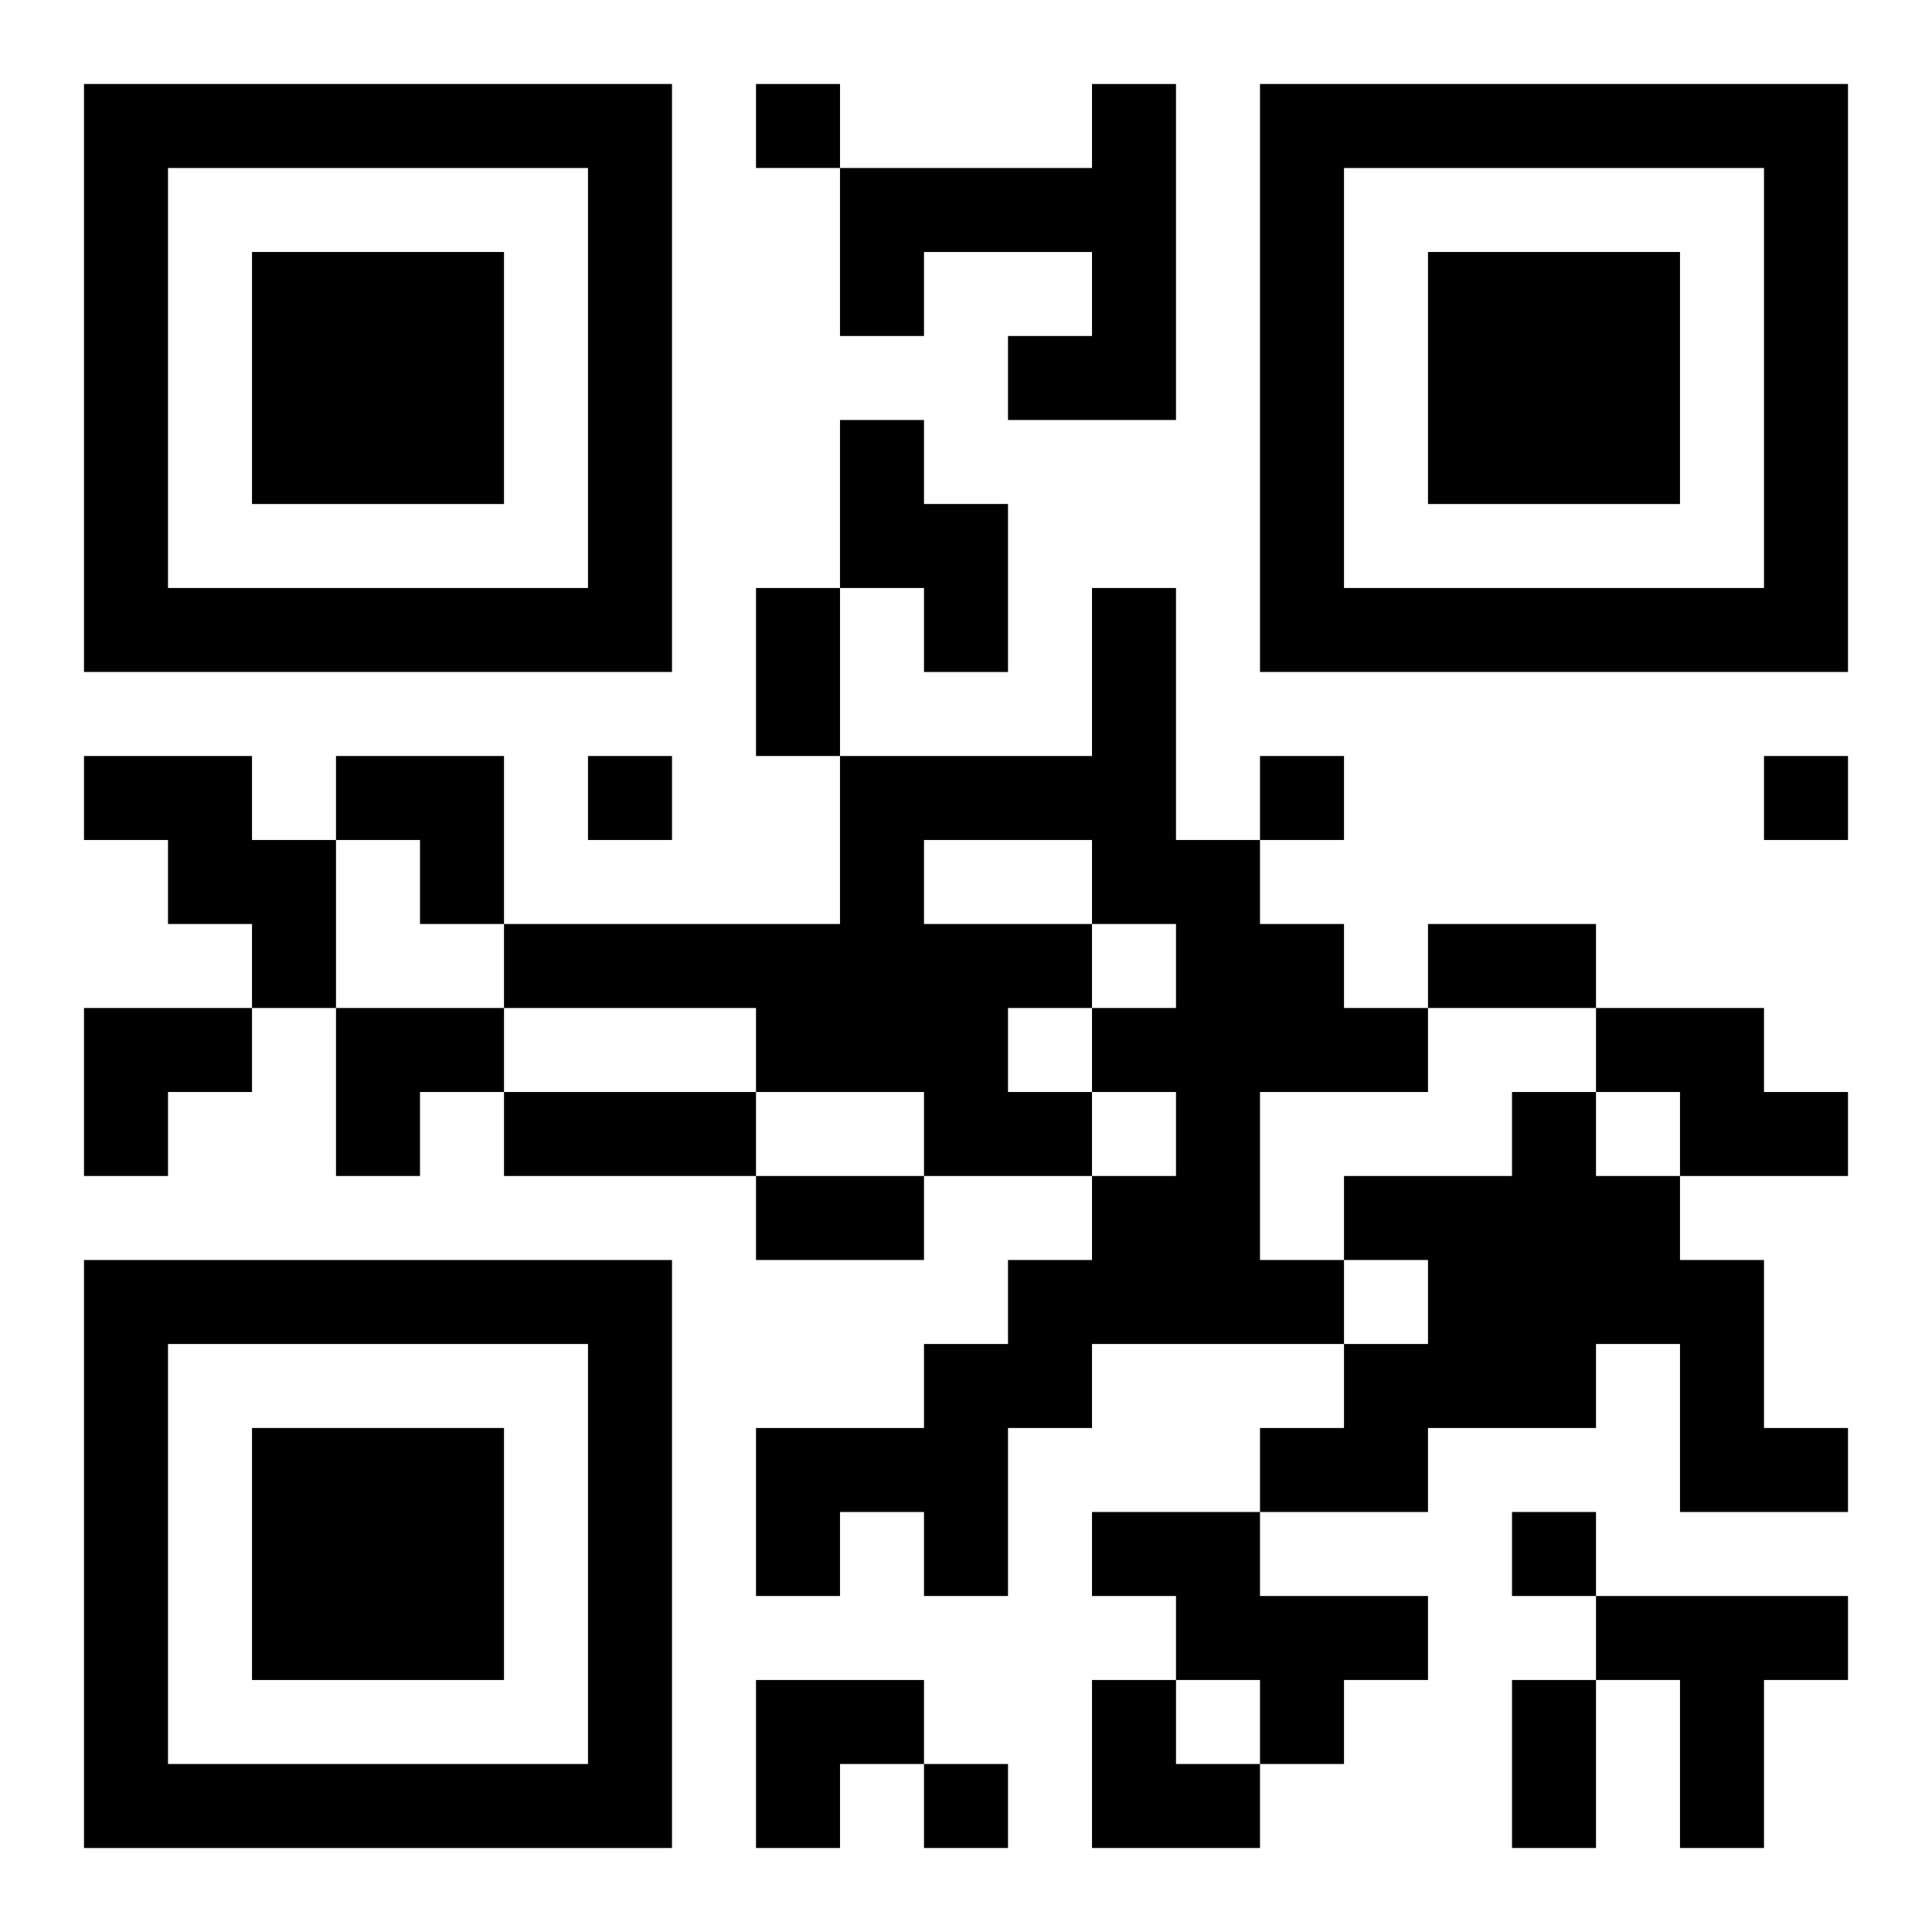 <?xml version="1.0" encoding="UTF-8"?>
<svg width="250" height="250" baseProfile="full" version="1.1" viewBox="-1 -1 23 23" xmlns="http://www.w3.org/2000/svg" xmlns:xlink="http://www.w3.org/1999/xlink"><symbol id="a"><path d="m0 7v7h7v-7h-7zm1 1h5v5h-5v-5zm1 1v3h3v-3h-3z"/></symbol><use y="-7" xlink:href="#a"/><use y="7" xlink:href="#a"/><use x="14" y="-7" xlink:href="#a"/><path d="m12 0h1v4h-2v-1h1v-1h-2v1h-1v-2h3v-1m-3 4h1v1h1v2h-1v-1h-1v-2m3 2h1v3h1v1h1v1h1v1h-2v2h1v1h-3v1h-1v2h-1v-1h-1v1h-1v-2h2v-1h1v-1h1v-1h1v-1h-1v1h-2v-1h-2v-1h-3v-1h4v-2h3v-2m-2 3v1h2v1h1v-1h-1v-1h-2m1 2v1h1v-1h-1m-11-3h2v1h1v2h-1v-1h-1v-1h-1v-1m18 3h2v1h1v1h-2v-1h-1v-1m-1 1h1v1h1v1h1v2h1v1h-2v-2h-1v1h-2v1h-2v-1h1v-1h1v-1h-1v-1h2v-1m-5 5h2v1h2v1h-1v1h-1v-1h-1v-1h-1v-1m6 1h3v1h-1v2h-1v-2h-1v-1m-10-18v1h1v-1h-1m-2 8v1h1v-1h-1m8 0v1h1v-1h-1m6 0v1h1v-1h-1m-3 9v1h1v-1h-1m-7 3v1h1v-1h-1m-2-14h1v2h-1v-2m8 4h2v1h-2v-1m-11 2h3v1h-3v-1m3 1h2v1h-2v-1m9 6h1v2h-1v-2m-14-11h2v2h-1v-1h-1zm-3 3h2v1h-1v1h-1zm3 0h2v1h-1v1h-1zm5 8h2v1h-1v1h-1zm4 0h1v1h1v1h-2z"/></svg>
